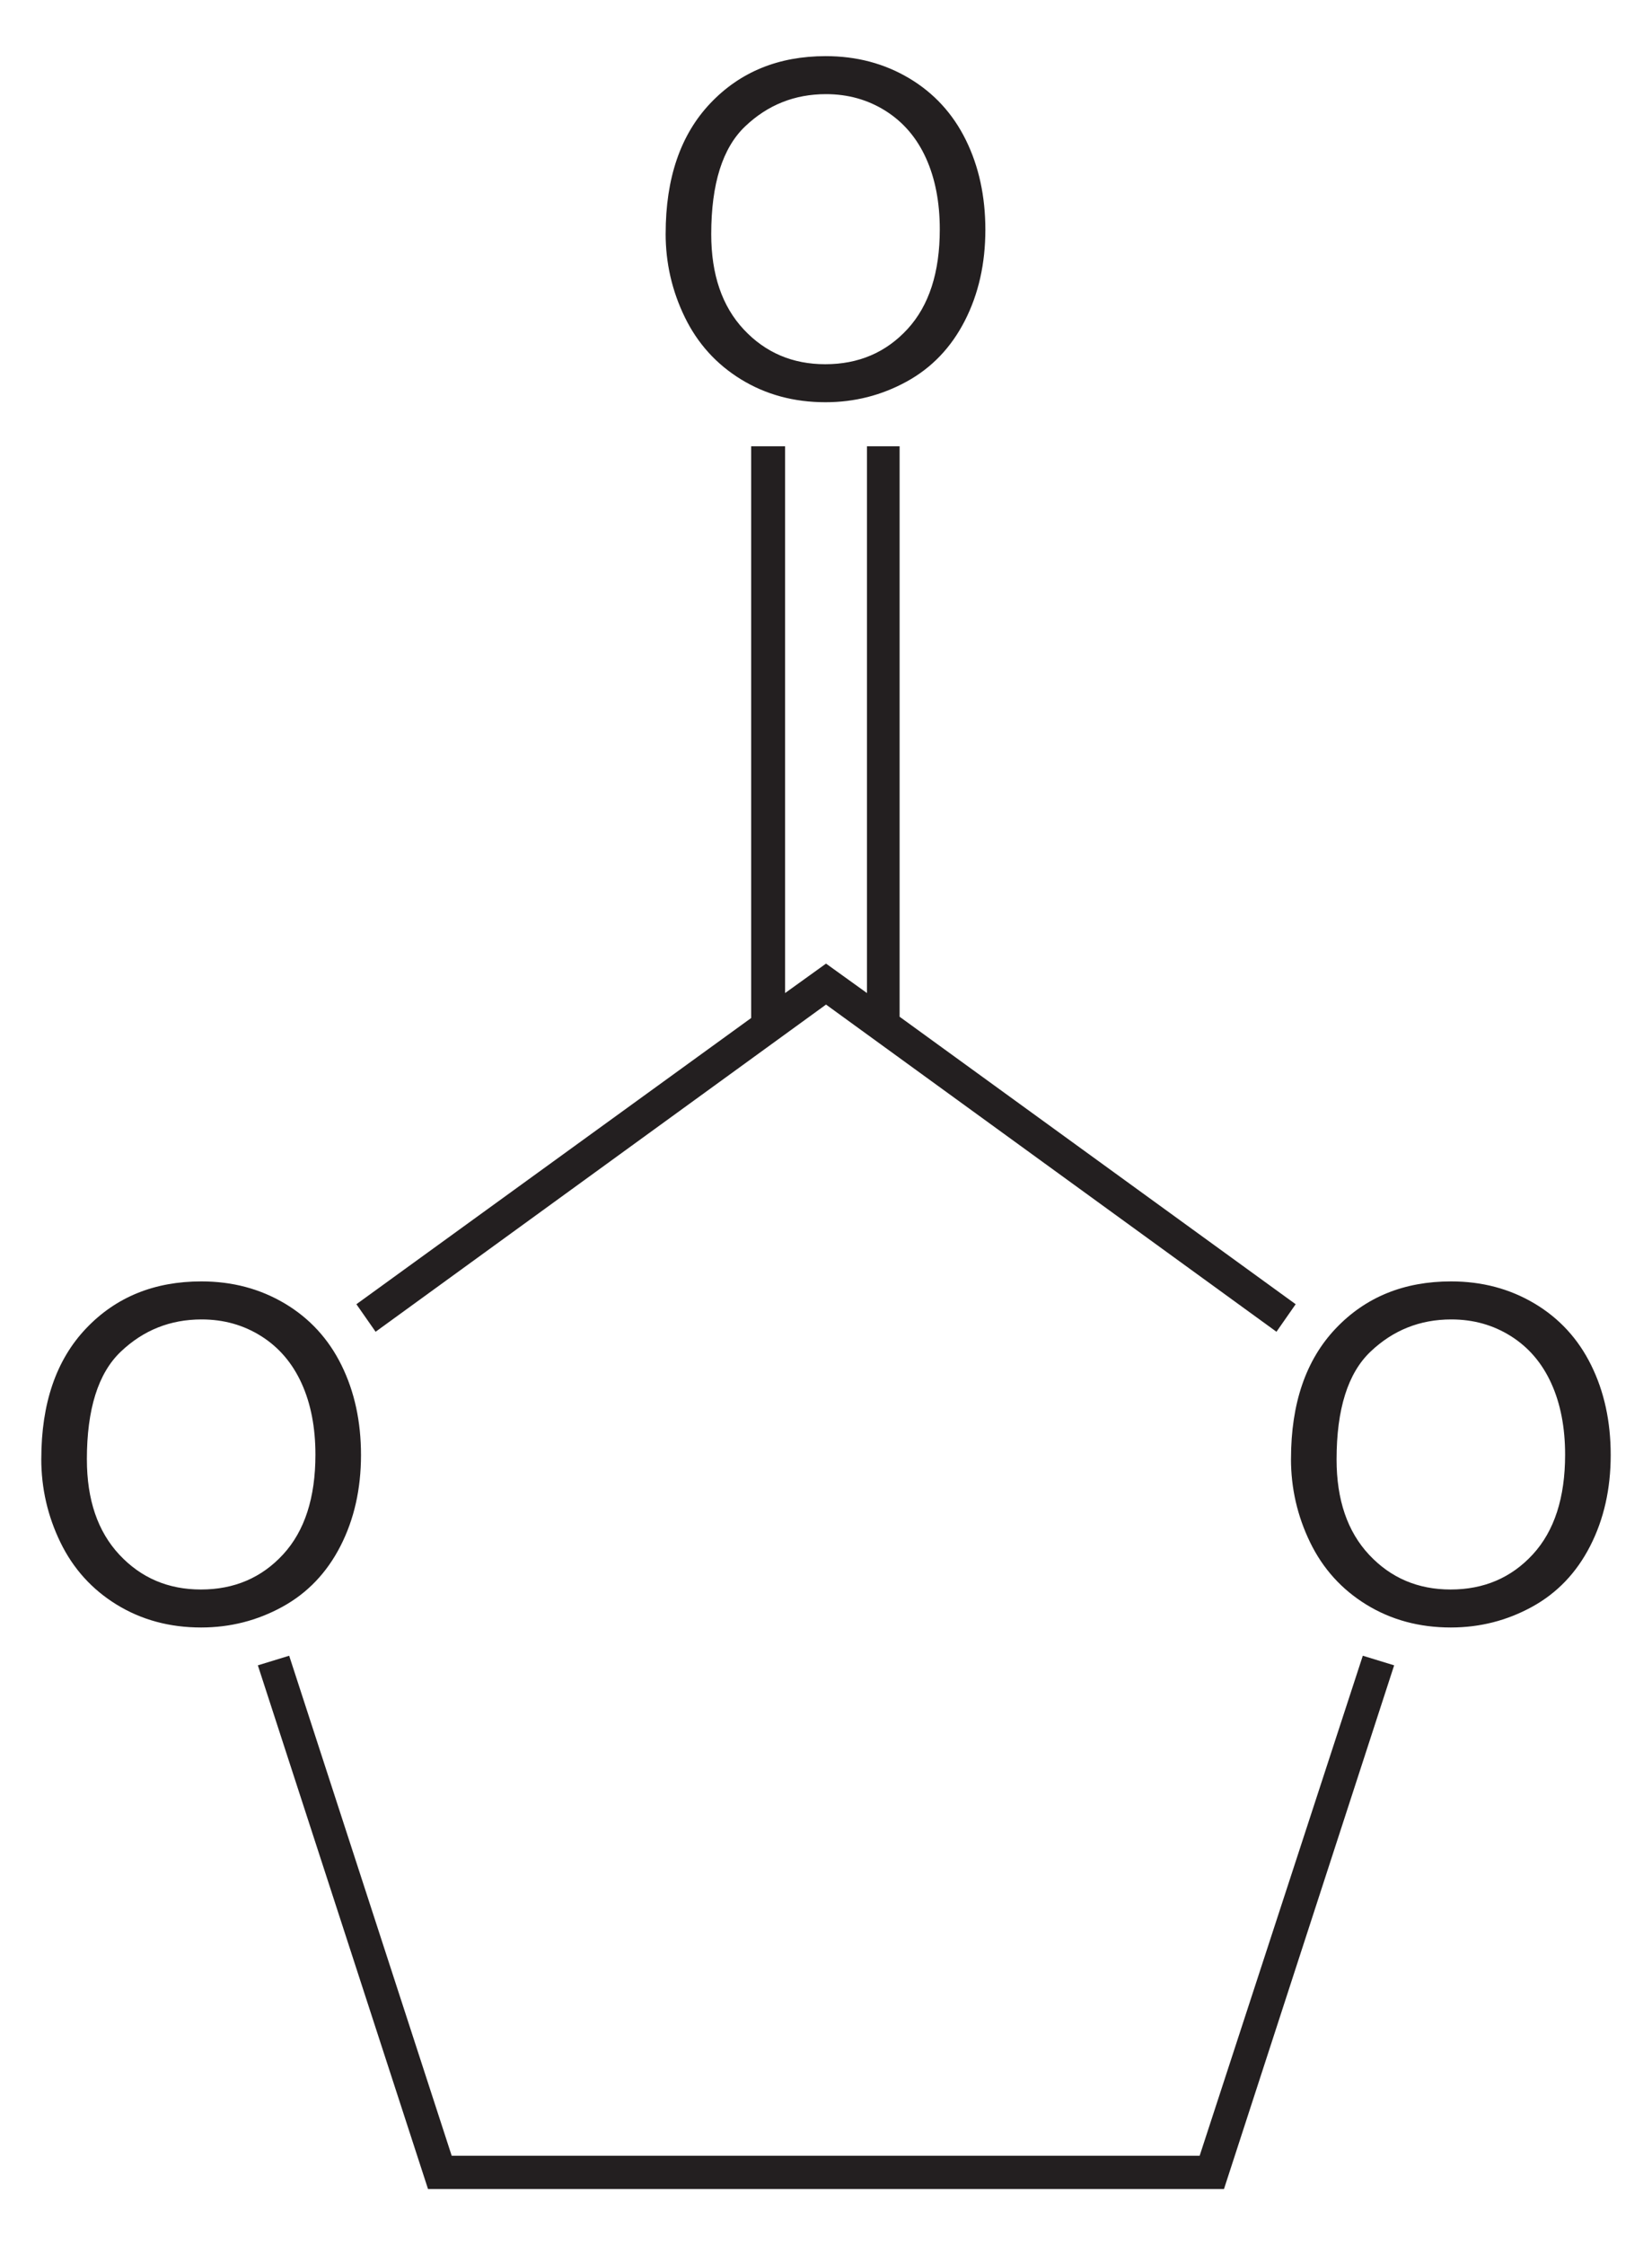 <!-- Generator: Adobe Illustrator 12.0.1, SVG Export Plug-In . SVG Version: 6.00 Build 51448)  -->
<svg xmlns:rdf="http://www.w3.org/1999/02/22-rdf-syntax-ns#" style="enable-background:new 0 0 80.687 109.584;" xmlns="http://www.w3.org/2000/svg" xml:space="preserve" height="109.584" viewBox="0 0 80.687 109.584" width="80.687" version="1.1" xmlns:cc="http://creativecommons.org/ns#" xmlns:dc="http://purl.org/dc/elements/1.1/">
<path fill="#231f20" d="M63.055,71.205c0-2.71,0.728-4.831,2.183-6.363,1.455-1.533,3.334-2.3,5.636-2.3,1.508,0,2.866,0.36,4.076,1.08,1.21,0.721,2.133,1.724,2.767,3.012,0.636,1.287,0.953,2.749,0.953,4.381,0,1.656-0.334,3.137-1.003,4.443-0.668,1.306-1.614,2.296-2.84,2.968s-2.547,1.008-3.965,1.008c-1.537,0-2.911-0.371-4.121-1.113s-2.127-1.757-2.751-3.04c-0.624-1.284-0.936-2.643-0.936-4.076zm2.226,0.029c0,1.966,0.529,3.516,1.587,4.648s2.386,1.698,3.982,1.698c1.626,0,2.965-0.572,4.017-1.715,1.05-1.143,1.576-2.764,1.576-4.865,0-1.328-0.224-2.488-0.674-3.479-0.449-0.991-1.106-1.759-1.971-2.305s-1.836-0.818-2.913-0.818c-1.53,0-2.846,0.525-3.949,1.575s-1.655,2.803-1.655,5.26z"/>
<path fill="#231f20" d="M2.017,71.205c0-2.71,0.728-4.831,2.183-6.363,1.455-1.533,3.334-2.3,5.636-2.3,1.508,0,2.866,0.36,4.076,1.08,1.21,0.721,2.133,1.724,2.768,3.012s0.952,2.749,0.952,4.381c0,1.656-0.334,3.137-1.002,4.443s-1.615,2.296-2.841,2.968-2.547,1.008-3.965,1.008c-1.537,0-2.911-0.371-4.121-1.113s-2.127-1.757-2.751-3.04-0.936-2.643-0.936-4.076zm2.227,0.029c0,1.966,0.529,3.516,1.587,4.648s2.386,1.698,3.982,1.698c1.626,0,2.965-0.572,4.017-1.715,1.051-1.143,1.576-2.764,1.576-4.865,0-1.328-0.224-2.488-0.674-3.479s-1.107-1.759-1.972-2.305-1.836-0.818-2.913-0.818c-1.53,0-2.846,0.525-3.949,1.575s-1.655,2.803-1.655,5.26z"/>
<path fill="#231f20" d="M14.125,80.812l-1.531,0.469,8.312,25.562h38.875l8.312-25.562-1.531-0.469-7.969,24.406h-36.531l-7.938-24.406z" transform="translate(0,-2.2208236e-6)"/>
<path fill="#231f20" d="M36.688,21.781v27.906l-19.281,13.969,0.938,1.344,22-15.969,22,15.969,0.938-1.344-19.344-14.031v-27.844h-1.594v26.688l-2-1.438-2,1.438v-26.688h-1.656z" transform="translate(0,-2.2208236e-6)"/>
<path fill="#231f20" d="M32.512,11.403c0-2.71,0.728-4.831,2.183-6.363,1.455-1.533,3.334-2.3,5.635-2.3,1.508,0,2.866,0.36,4.076,1.08,1.21,0.721,2.133,1.724,2.768,3.012s0.953,2.749,0.953,4.381c0,1.656-0.334,3.137-1.003,4.443s-1.615,2.296-2.841,2.968-2.547,1.008-3.965,1.008c-1.537,0-2.911-0.371-4.121-1.113s-2.127-1.757-2.751-3.04-0.935-2.643-0.935-4.076zm2.226,0.028c0,1.966,0.529,3.516,1.587,4.648s2.386,1.698,3.982,1.698c1.626,0,2.965-0.572,4.017-1.715,1.051-1.143,1.577-2.764,1.577-4.865,0-1.328-0.225-2.488-0.674-3.479s-1.107-1.759-1.972-2.305-1.836-0.818-2.913-0.818c-1.53,0-2.846,0.525-3.949,1.575s-1.655,2.804-1.655,5.26z"/>
</svg>
